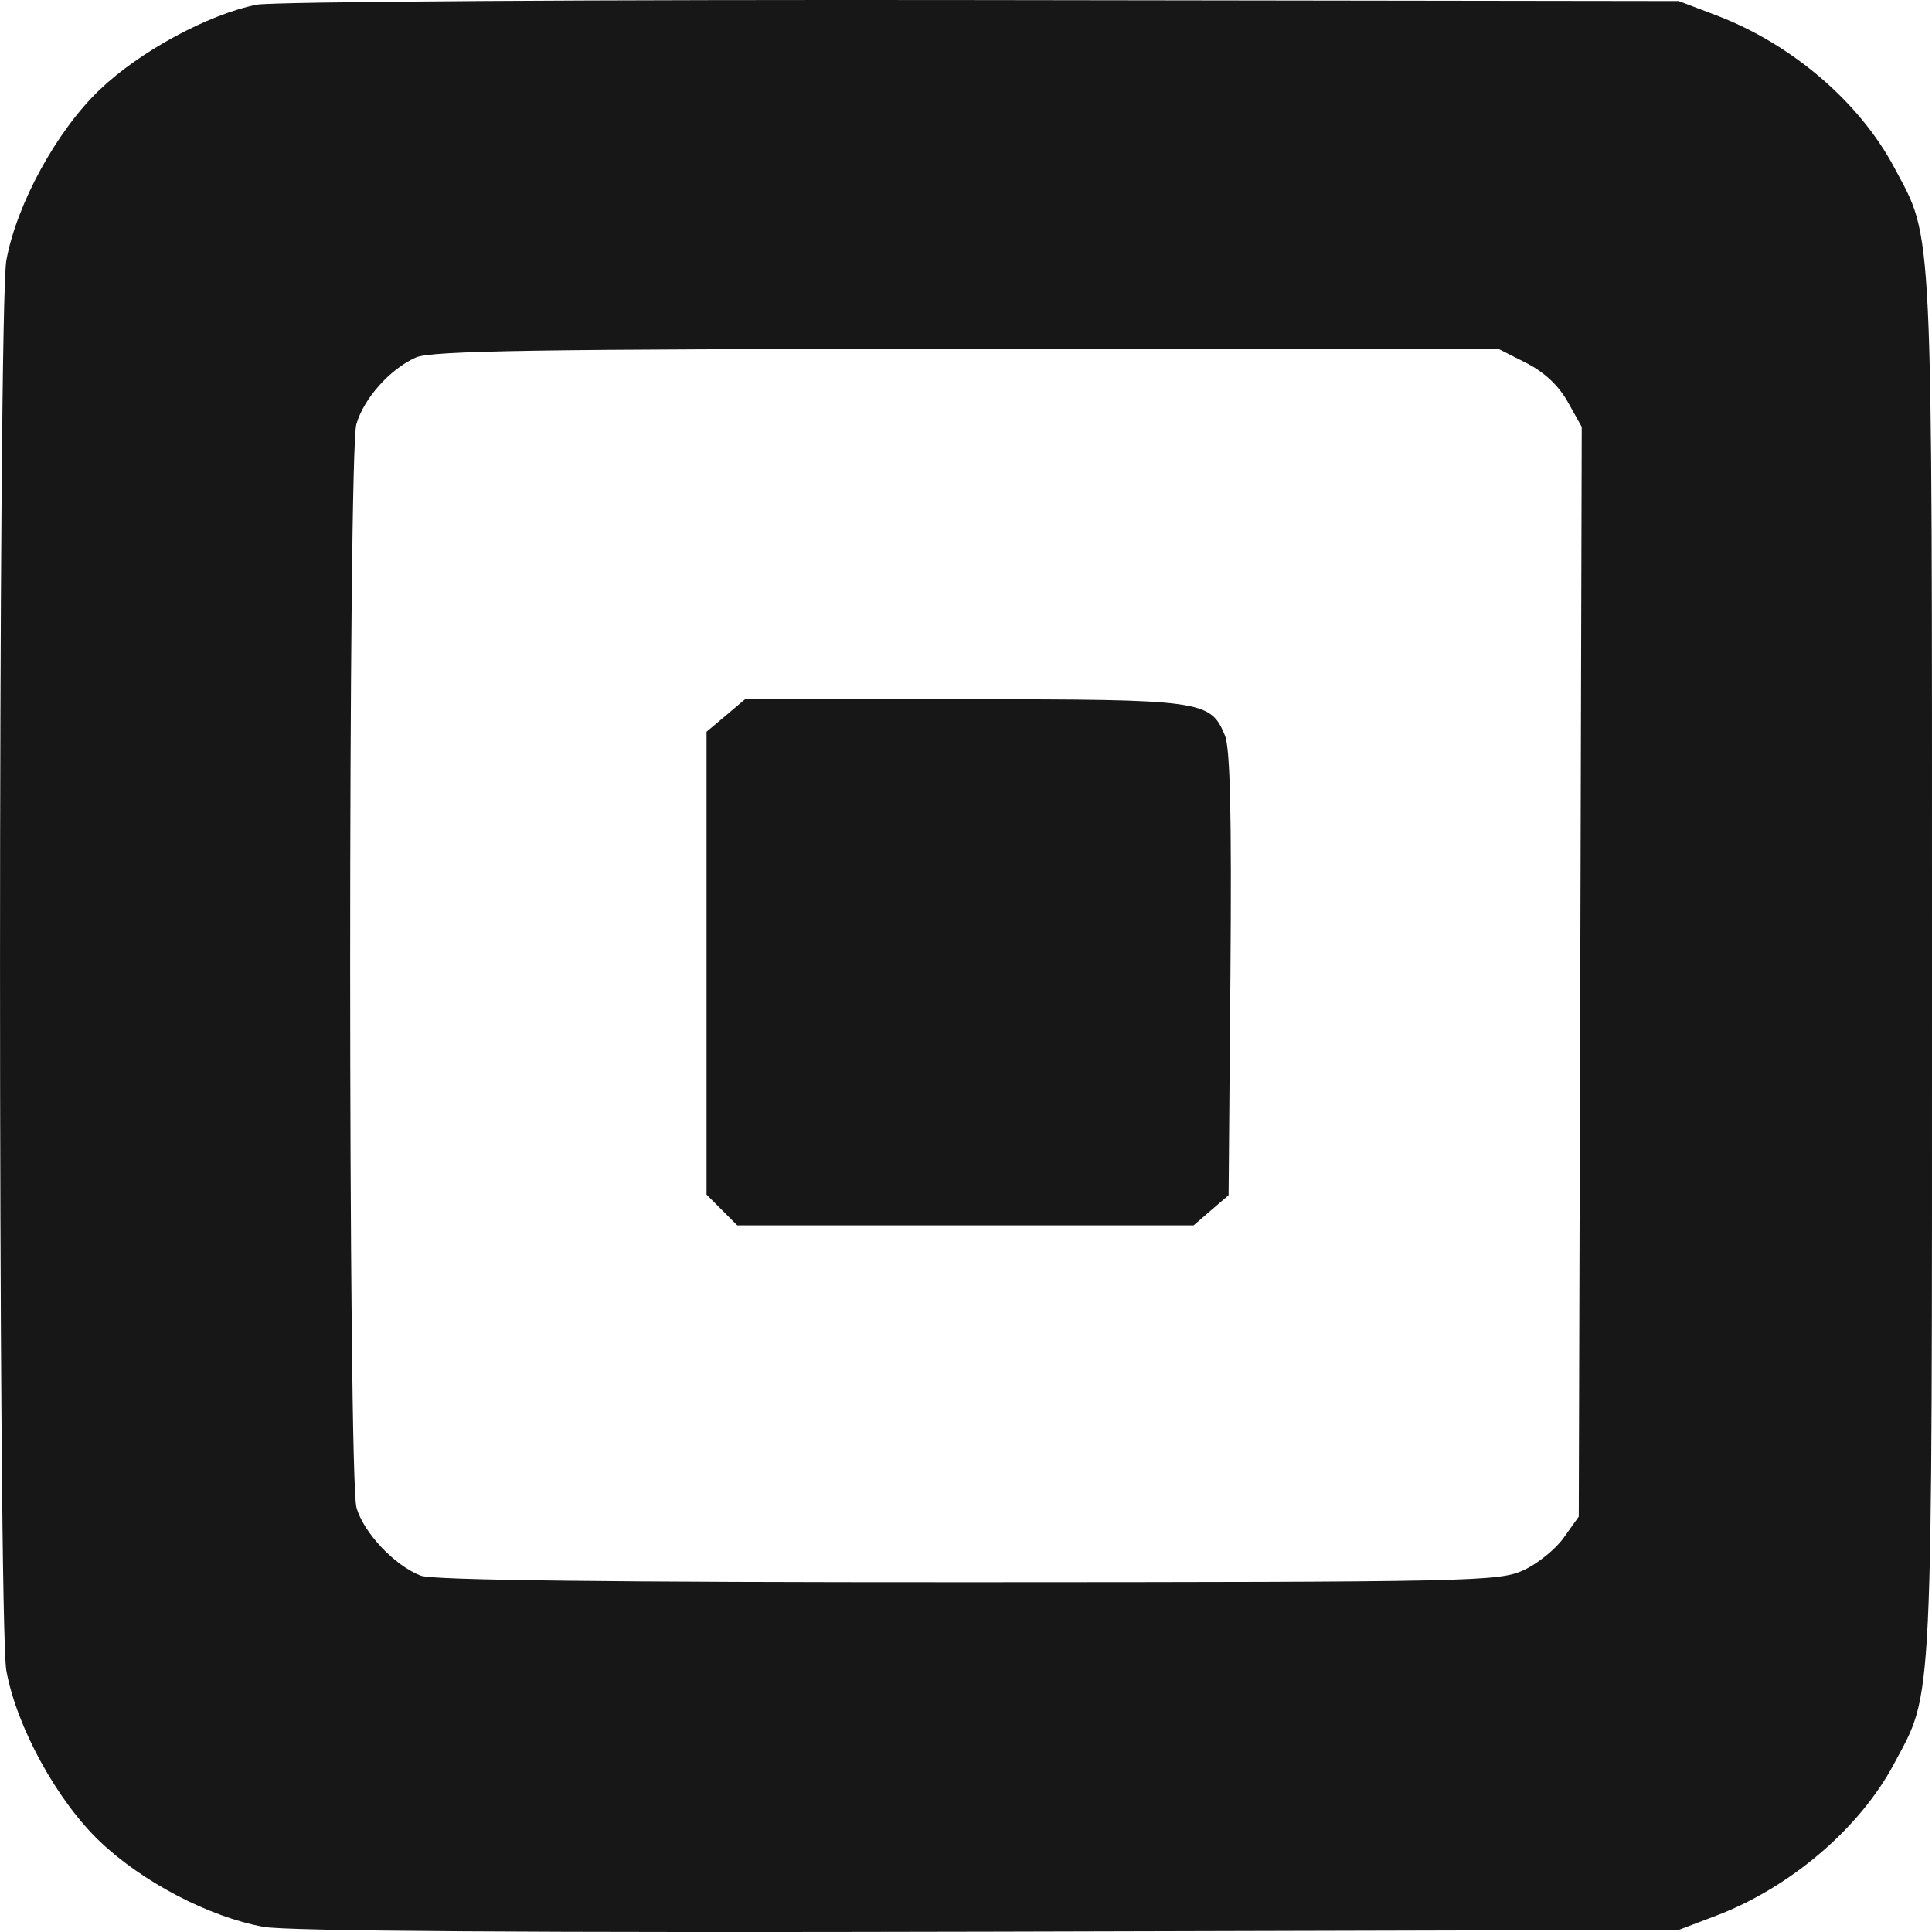 <?xml version="1.0" encoding="UTF-8"?>
<svg xmlns="http://www.w3.org/2000/svg" width="24" height="24" viewBox="0 0 24 24" fill="none">
  <path fill-rule="evenodd" clip-rule="evenodd" d="M3.19 0.058C2.587 0.178 1.735 0.639 1.237 1.116C0.706 1.623 0.207 2.534 0.079 3.233C-0.026 3.801 -0.026 20.186 0.079 20.755C0.207 21.453 0.706 22.364 1.237 22.872C1.765 23.377 2.596 23.812 3.272 23.936C3.56 23.99 6.61 24.01 12.281 23.996L20.854 23.974L21.32 23.797C22.242 23.446 23.102 22.712 23.527 21.913C24.02 20.988 24 21.401 24 11.993C24 2.589 24.019 2.999 23.529 2.077C23.096 1.264 22.256 0.546 21.32 0.19L20.854 0.013L12.195 0.001C7.432 -0.006 3.38 0.02 3.19 0.058ZM18.954 4.506C19.182 4.621 19.36 4.787 19.475 4.992L19.649 5.303L19.631 12.071L19.612 18.84L19.425 19.102C19.323 19.246 19.096 19.429 18.921 19.508C18.618 19.646 18.271 19.653 12.025 19.655C7.572 19.656 5.377 19.63 5.229 19.574C4.904 19.451 4.515 19.039 4.428 18.726C4.325 18.354 4.323 5.63 4.427 5.27C4.518 4.951 4.845 4.584 5.166 4.441C5.355 4.357 6.658 4.336 12.004 4.334L18.608 4.331L18.954 4.506ZM9.016 8.889L8.777 9.09V11.965V14.84L8.968 15.031L9.159 15.222H11.993H14.827L15.045 15.034L15.262 14.847L15.285 12.101C15.301 10.125 15.282 9.294 15.216 9.135C15.036 8.7 14.942 8.687 11.972 8.687H9.255L9.016 8.889Z" fill="#171718"></path>
</svg>
